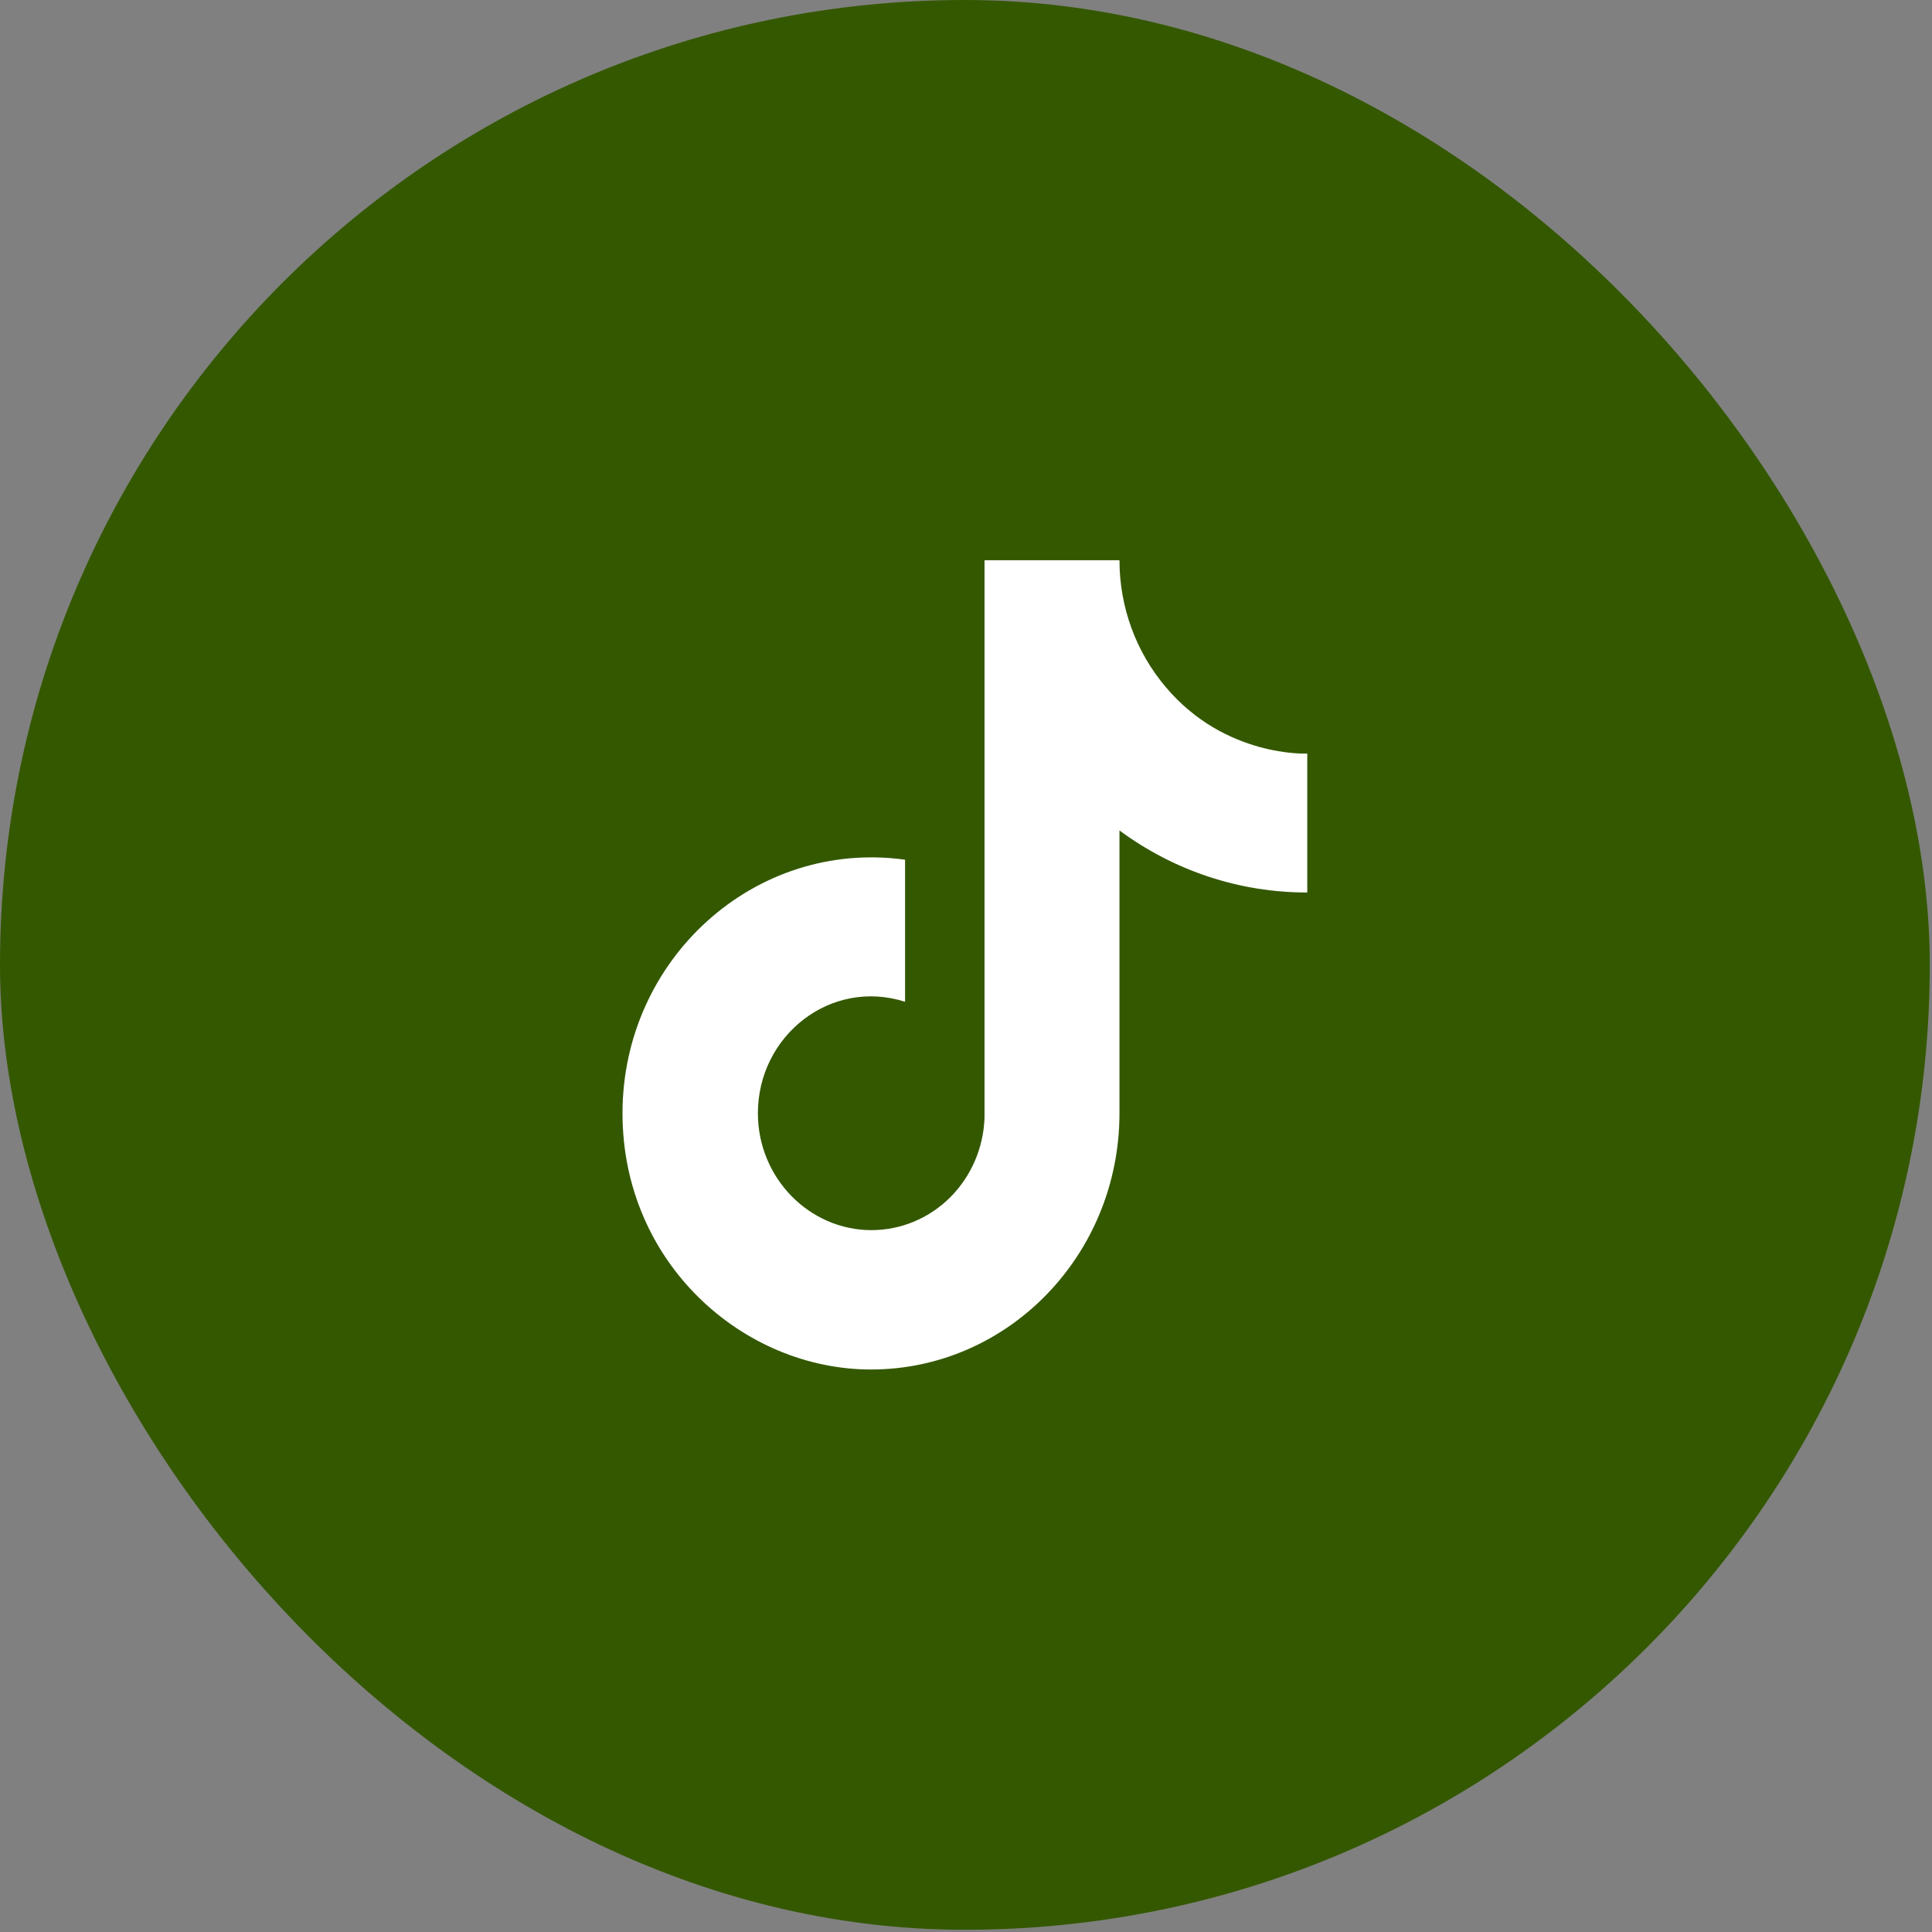 <?xml version="1.0" encoding="utf-8"?>
<svg xmlns="http://www.w3.org/2000/svg" fill="none" height="100%" overflow="visible" preserveAspectRatio="none" style="display: block;" viewBox="0 0 39 39" width="100%">
<rect x="0" y="0" width="39" height="39" fill="#808080" stroke="none"/>
<g id="Frame 6099">
<rect fill="#345800" height="38.955" rx="19.477" width="38.955"/>
<path d="M23.532 13.869C22.93 13.16 22.598 12.251 22.598 11.309H19.874V22.563C19.853 23.172 19.604 23.749 19.178 24.173C18.752 24.596 18.183 24.832 17.591 24.832C16.339 24.832 15.299 23.779 15.299 22.472C15.299 20.911 16.762 19.741 18.27 20.222V17.354C15.228 16.936 12.566 19.369 12.566 22.472C12.566 25.494 14.999 27.645 17.582 27.645C20.35 27.645 22.598 25.331 22.598 22.472V16.764C23.703 17.581 25.029 18.019 26.389 18.016V15.212C26.389 15.212 24.731 15.294 23.532 13.869Z" fill="white" id="Vector"/>
</g>
</svg>
